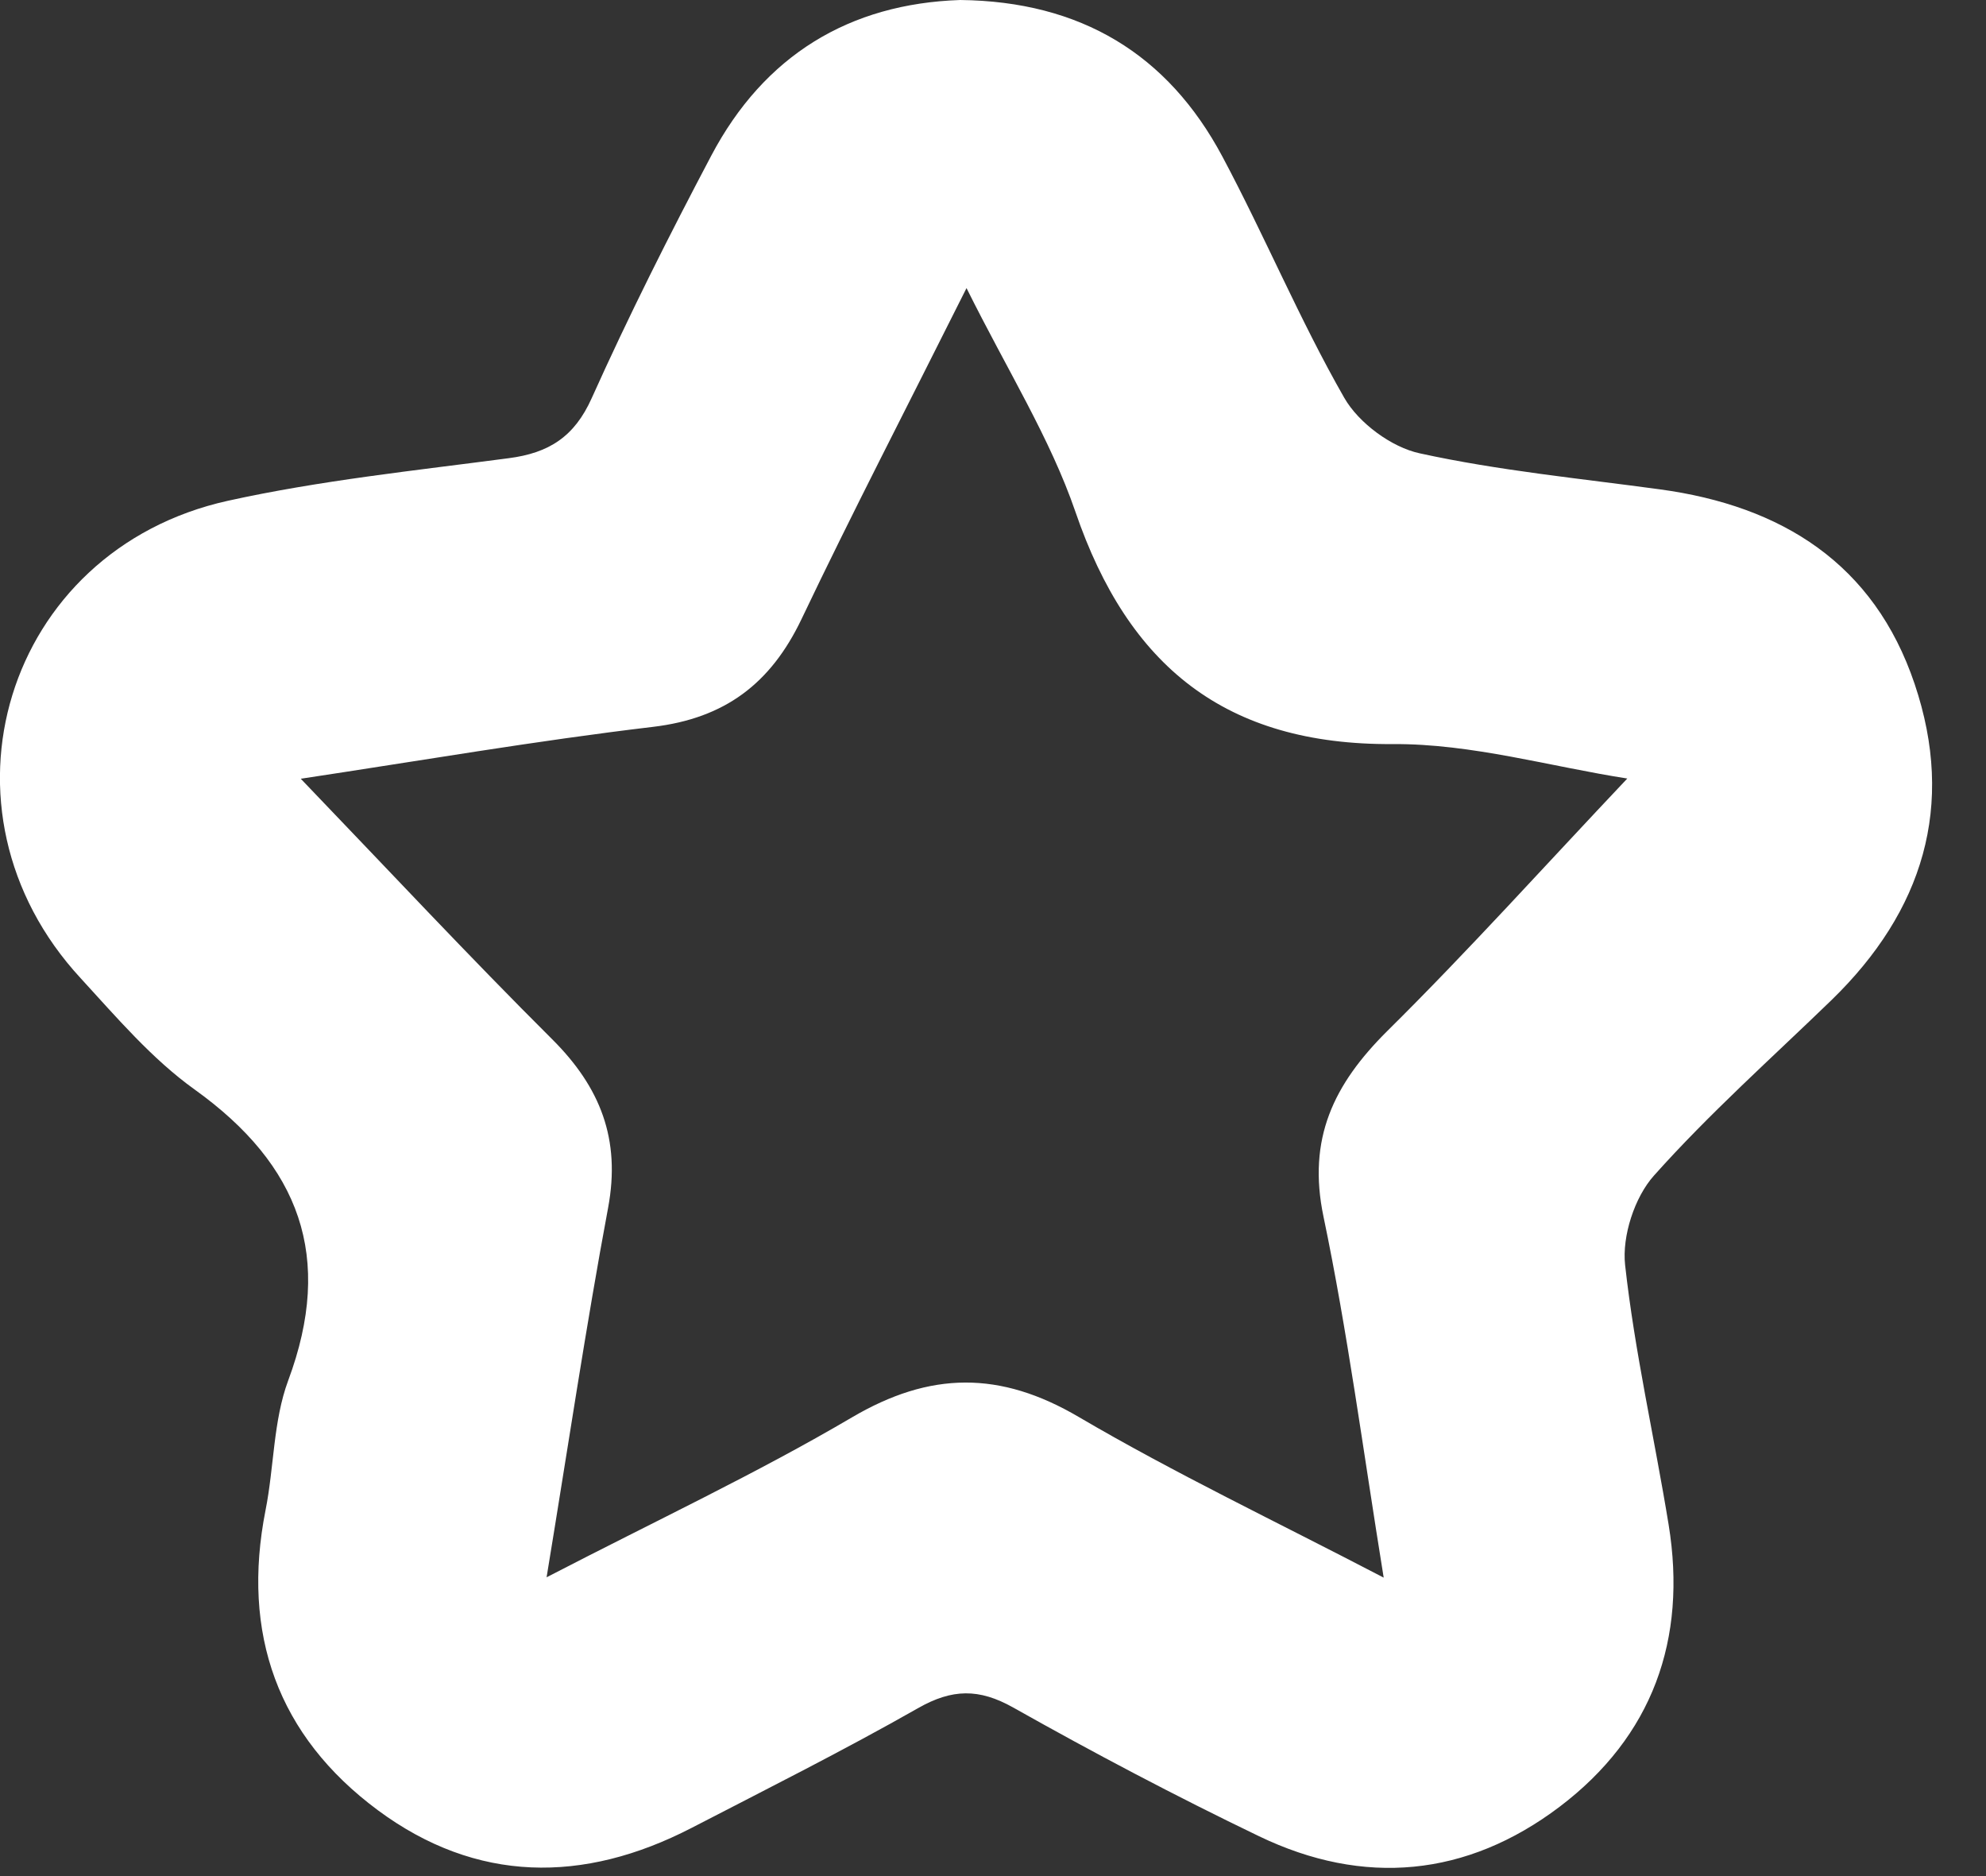 <svg width="36" height="34" viewBox="0 0 36 34" fill="none" xmlns="http://www.w3.org/2000/svg">
<rect x="0" y="0" width="36" height="34" fill="#333333" stroke="none"/>
<path d="M17.406 0C19.589 0.024 21.167 0.98 22.158 2.837C22.927 4.278 23.558 5.796 24.367 7.209C24.629 7.666 25.223 8.106 25.737 8.216C27.168 8.529 28.631 8.67 30.085 8.868C32.298 9.167 33.971 10.214 34.706 12.394C35.451 14.603 34.857 16.514 33.202 18.122C32.117 19.173 30.985 20.18 29.981 21.305C29.629 21.698 29.401 22.403 29.458 22.924C29.632 24.502 29.991 26.06 30.247 27.631C30.586 29.713 29.954 31.469 28.269 32.745C26.59 34.014 24.72 34.192 22.819 33.276C21.311 32.55 19.827 31.768 18.366 30.945C17.745 30.596 17.258 30.606 16.644 30.955C15.297 31.721 13.911 32.416 12.534 33.128C10.576 34.139 8.635 34.129 6.849 32.806C5.032 31.459 4.371 29.605 4.814 27.366C4.969 26.587 4.952 25.751 5.224 25.019C6.057 22.782 5.435 21.114 3.531 19.747C2.756 19.193 2.114 18.438 1.463 17.729C-1.351 14.687 0.083 9.973 4.129 9.076C5.801 8.707 7.517 8.529 9.22 8.304C9.948 8.21 10.412 7.918 10.727 7.213C11.396 5.725 12.131 4.264 12.893 2.821C13.854 1.001 15.398 0.067 17.406 0ZM5.452 14.113C7.044 15.771 8.498 17.329 10.009 18.834C10.882 19.703 11.255 20.647 11.023 21.889C10.62 24.045 10.298 26.218 9.908 28.585C11.893 27.557 13.713 26.704 15.438 25.69C16.862 24.851 18.128 24.841 19.555 25.68C21.295 26.701 23.125 27.571 25.082 28.591C24.703 26.251 24.427 24.136 23.991 22.05C23.695 20.637 24.176 19.65 25.143 18.689C26.623 17.225 28.017 15.674 29.498 14.109C28.114 13.895 26.677 13.475 25.247 13.485C22.211 13.505 20.452 12.071 19.495 9.278C19.035 7.938 18.259 6.709 17.52 5.221C16.426 7.407 15.445 9.298 14.528 11.222C13.971 12.387 13.142 13.018 11.835 13.173C9.72 13.424 7.618 13.787 5.452 14.113Z" fill="white"/>
</svg>
